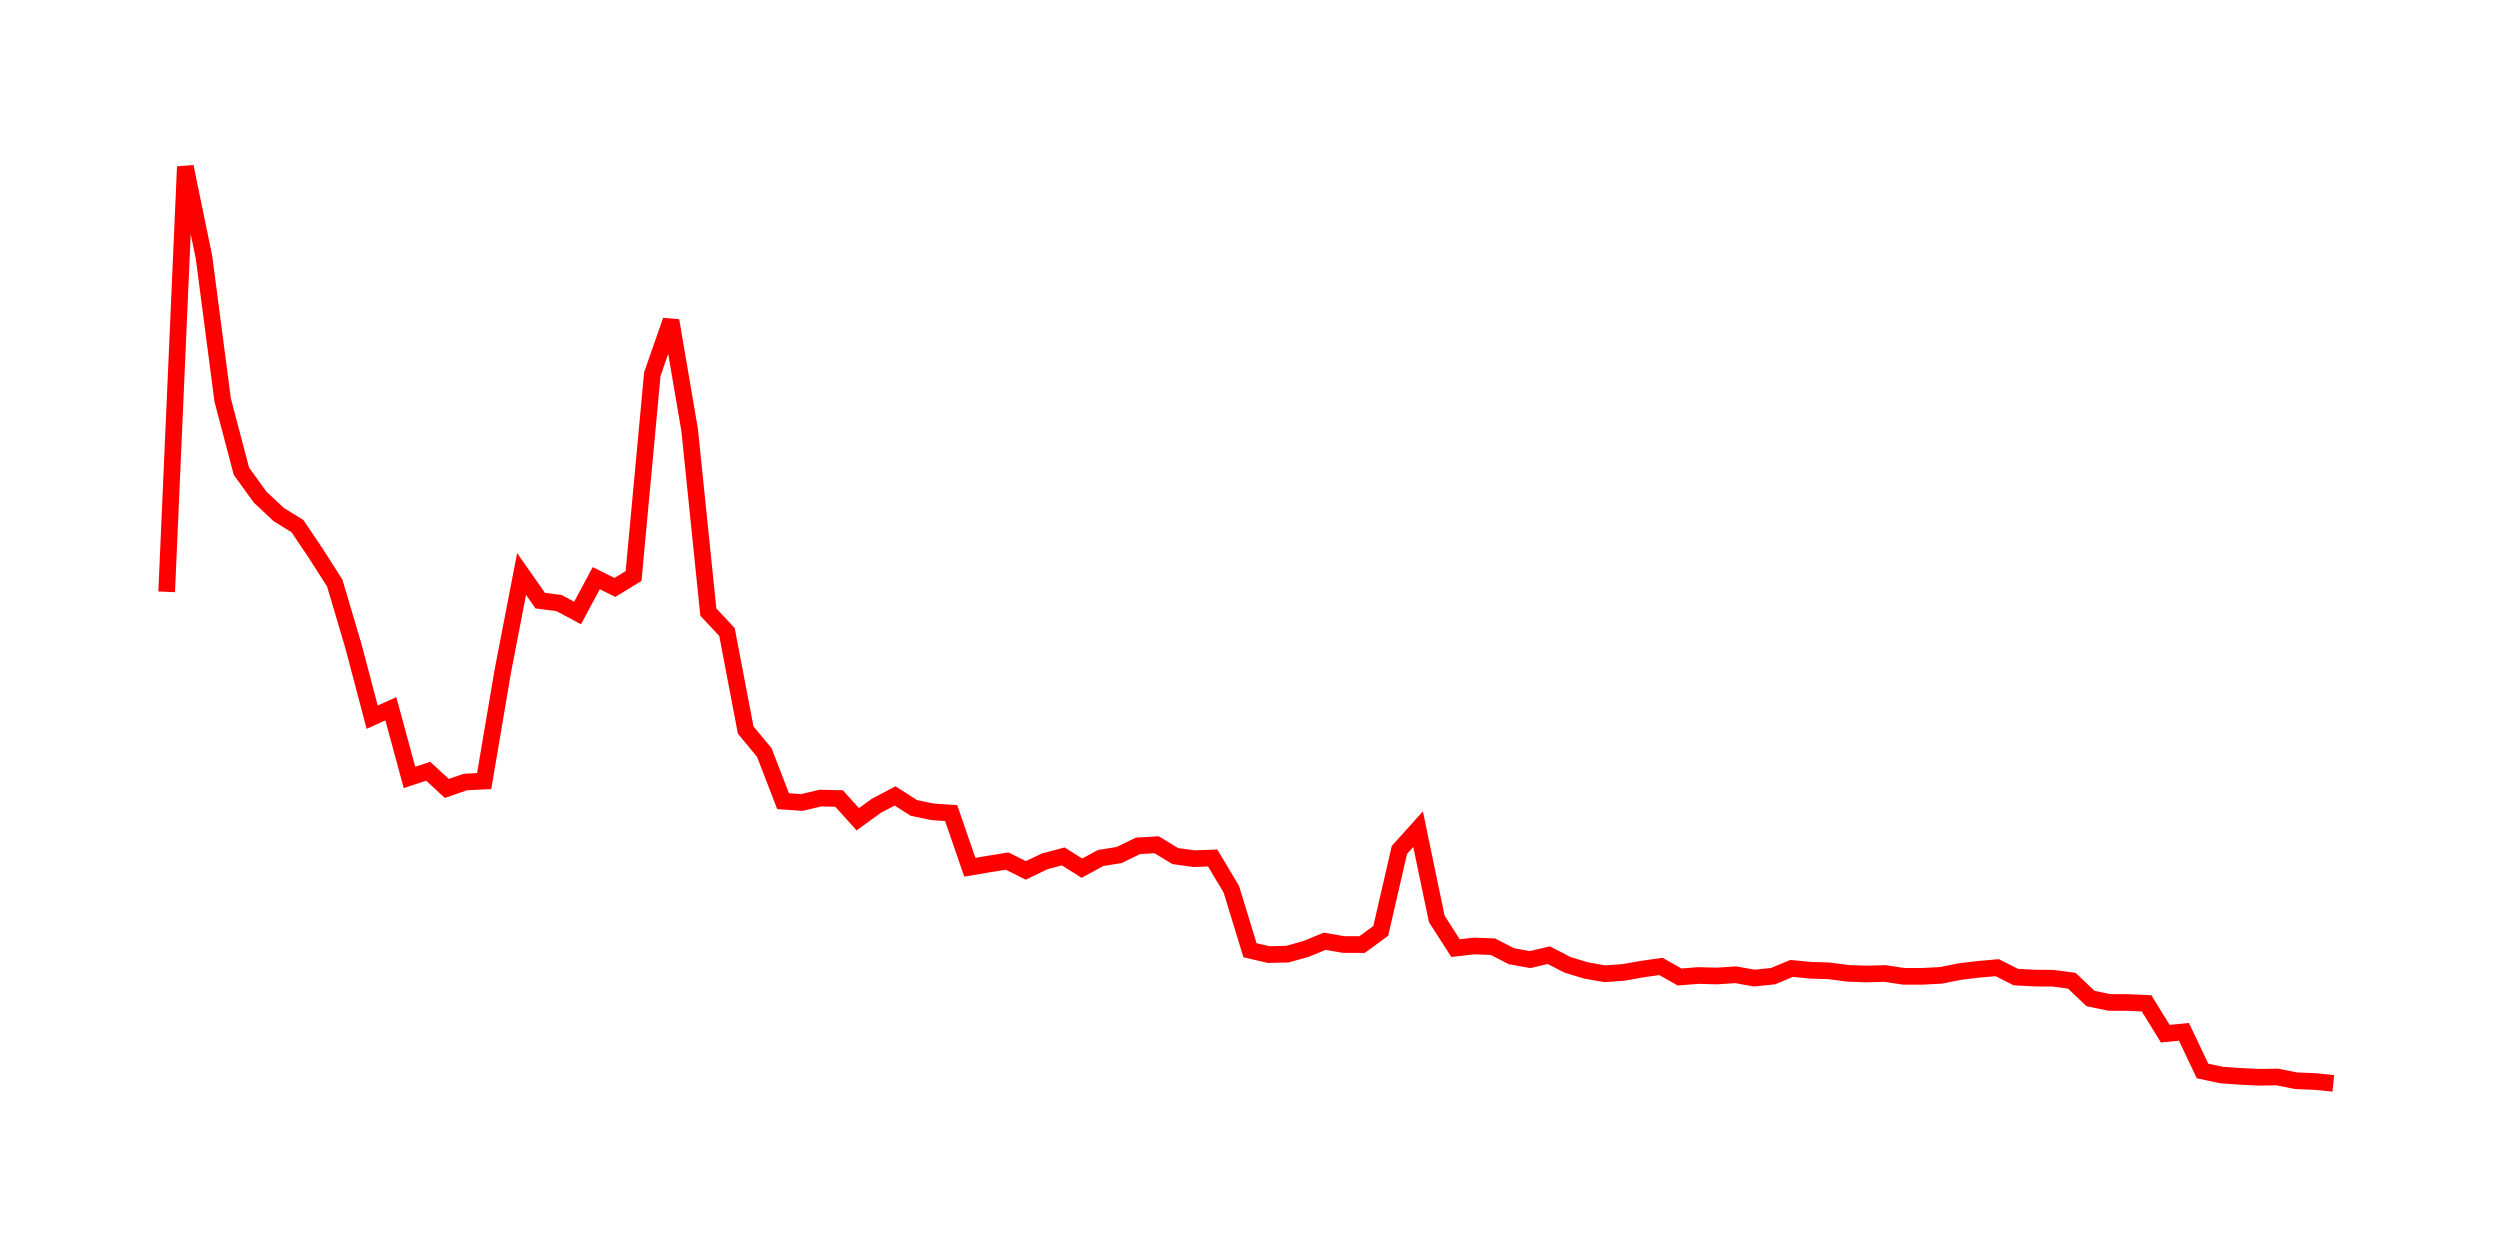 <svg width="300.0" height="150.0" xmlns="http://www.w3.org/2000/svg">
<polyline fill="none" stroke="red" stroke-width="2" points="20.00,71.02 22.24,20.00 24.48,30.87 26.72,48.01 28.97,56.55 31.21,59.65 33.45,61.75 35.69,63.13 37.93,66.46 40.17,69.97 42.41,77.53 44.66,86.06 46.90,85.05 49.14,93.29 51.38,92.55 53.62,94.61 55.86,93.84 58.10,93.73 60.34,80.52 62.59,68.88 64.83,72.08 67.07,72.36 69.31,73.56 71.55,69.38 73.79,70.49 76.03,69.12 78.28,44.89 80.52,38.47 82.76,51.62 85.00,73.45 87.24,75.85 89.48,87.60 91.72,90.31 93.97,96.14 96.21,96.30 98.45,95.77 100.69,95.82 102.93,98.31 105.17,96.69 107.41,95.51 109.66,96.95 111.90,97.42 114.14,97.57 116.38,104.07 118.62,103.69 120.86,103.33 123.10,104.45 125.34,103.37 127.59,102.77 129.83,104.18 132.07,102.96 134.31,102.60 136.55,101.50 138.79,101.37 141.03,102.73 143.28,103.04 145.52,102.96 147.76,106.71 150.00,114.03 152.24,114.55 154.48,114.50 156.72,113.87 158.97,112.95 161.21,113.34 163.45,113.35 165.69,111.71 167.93,101.99 170.17,99.50 172.41,110.26 174.66,113.77 176.90,113.52 179.14,113.60 181.38,114.75 183.62,115.15 185.86,114.62 188.10,115.78 190.34,116.46 192.59,116.85 194.83,116.69 197.07,116.29 199.31,115.97 201.55,117.24 203.79,117.06 206.03,117.12 208.28,116.97 210.52,117.37 212.76,117.14 215.00,116.21 217.24,116.43 219.48,116.50 221.72,116.80 223.97,116.88 226.21,116.82 228.45,117.16 230.69,117.16 232.93,117.04 235.17,116.59 237.41,116.32 239.66,116.12 241.90,117.25 244.14,117.37 246.38,117.39 248.62,117.69 250.86,119.82 253.10,120.29 255.34,120.30 257.59,120.40 259.83,124.04 262.07,123.82 264.31,128.52 266.55,129.00 268.79,129.16 271.03,129.27 273.28,129.24 275.52,129.69 277.76,129.78 280.00,130.00 " />
</svg>